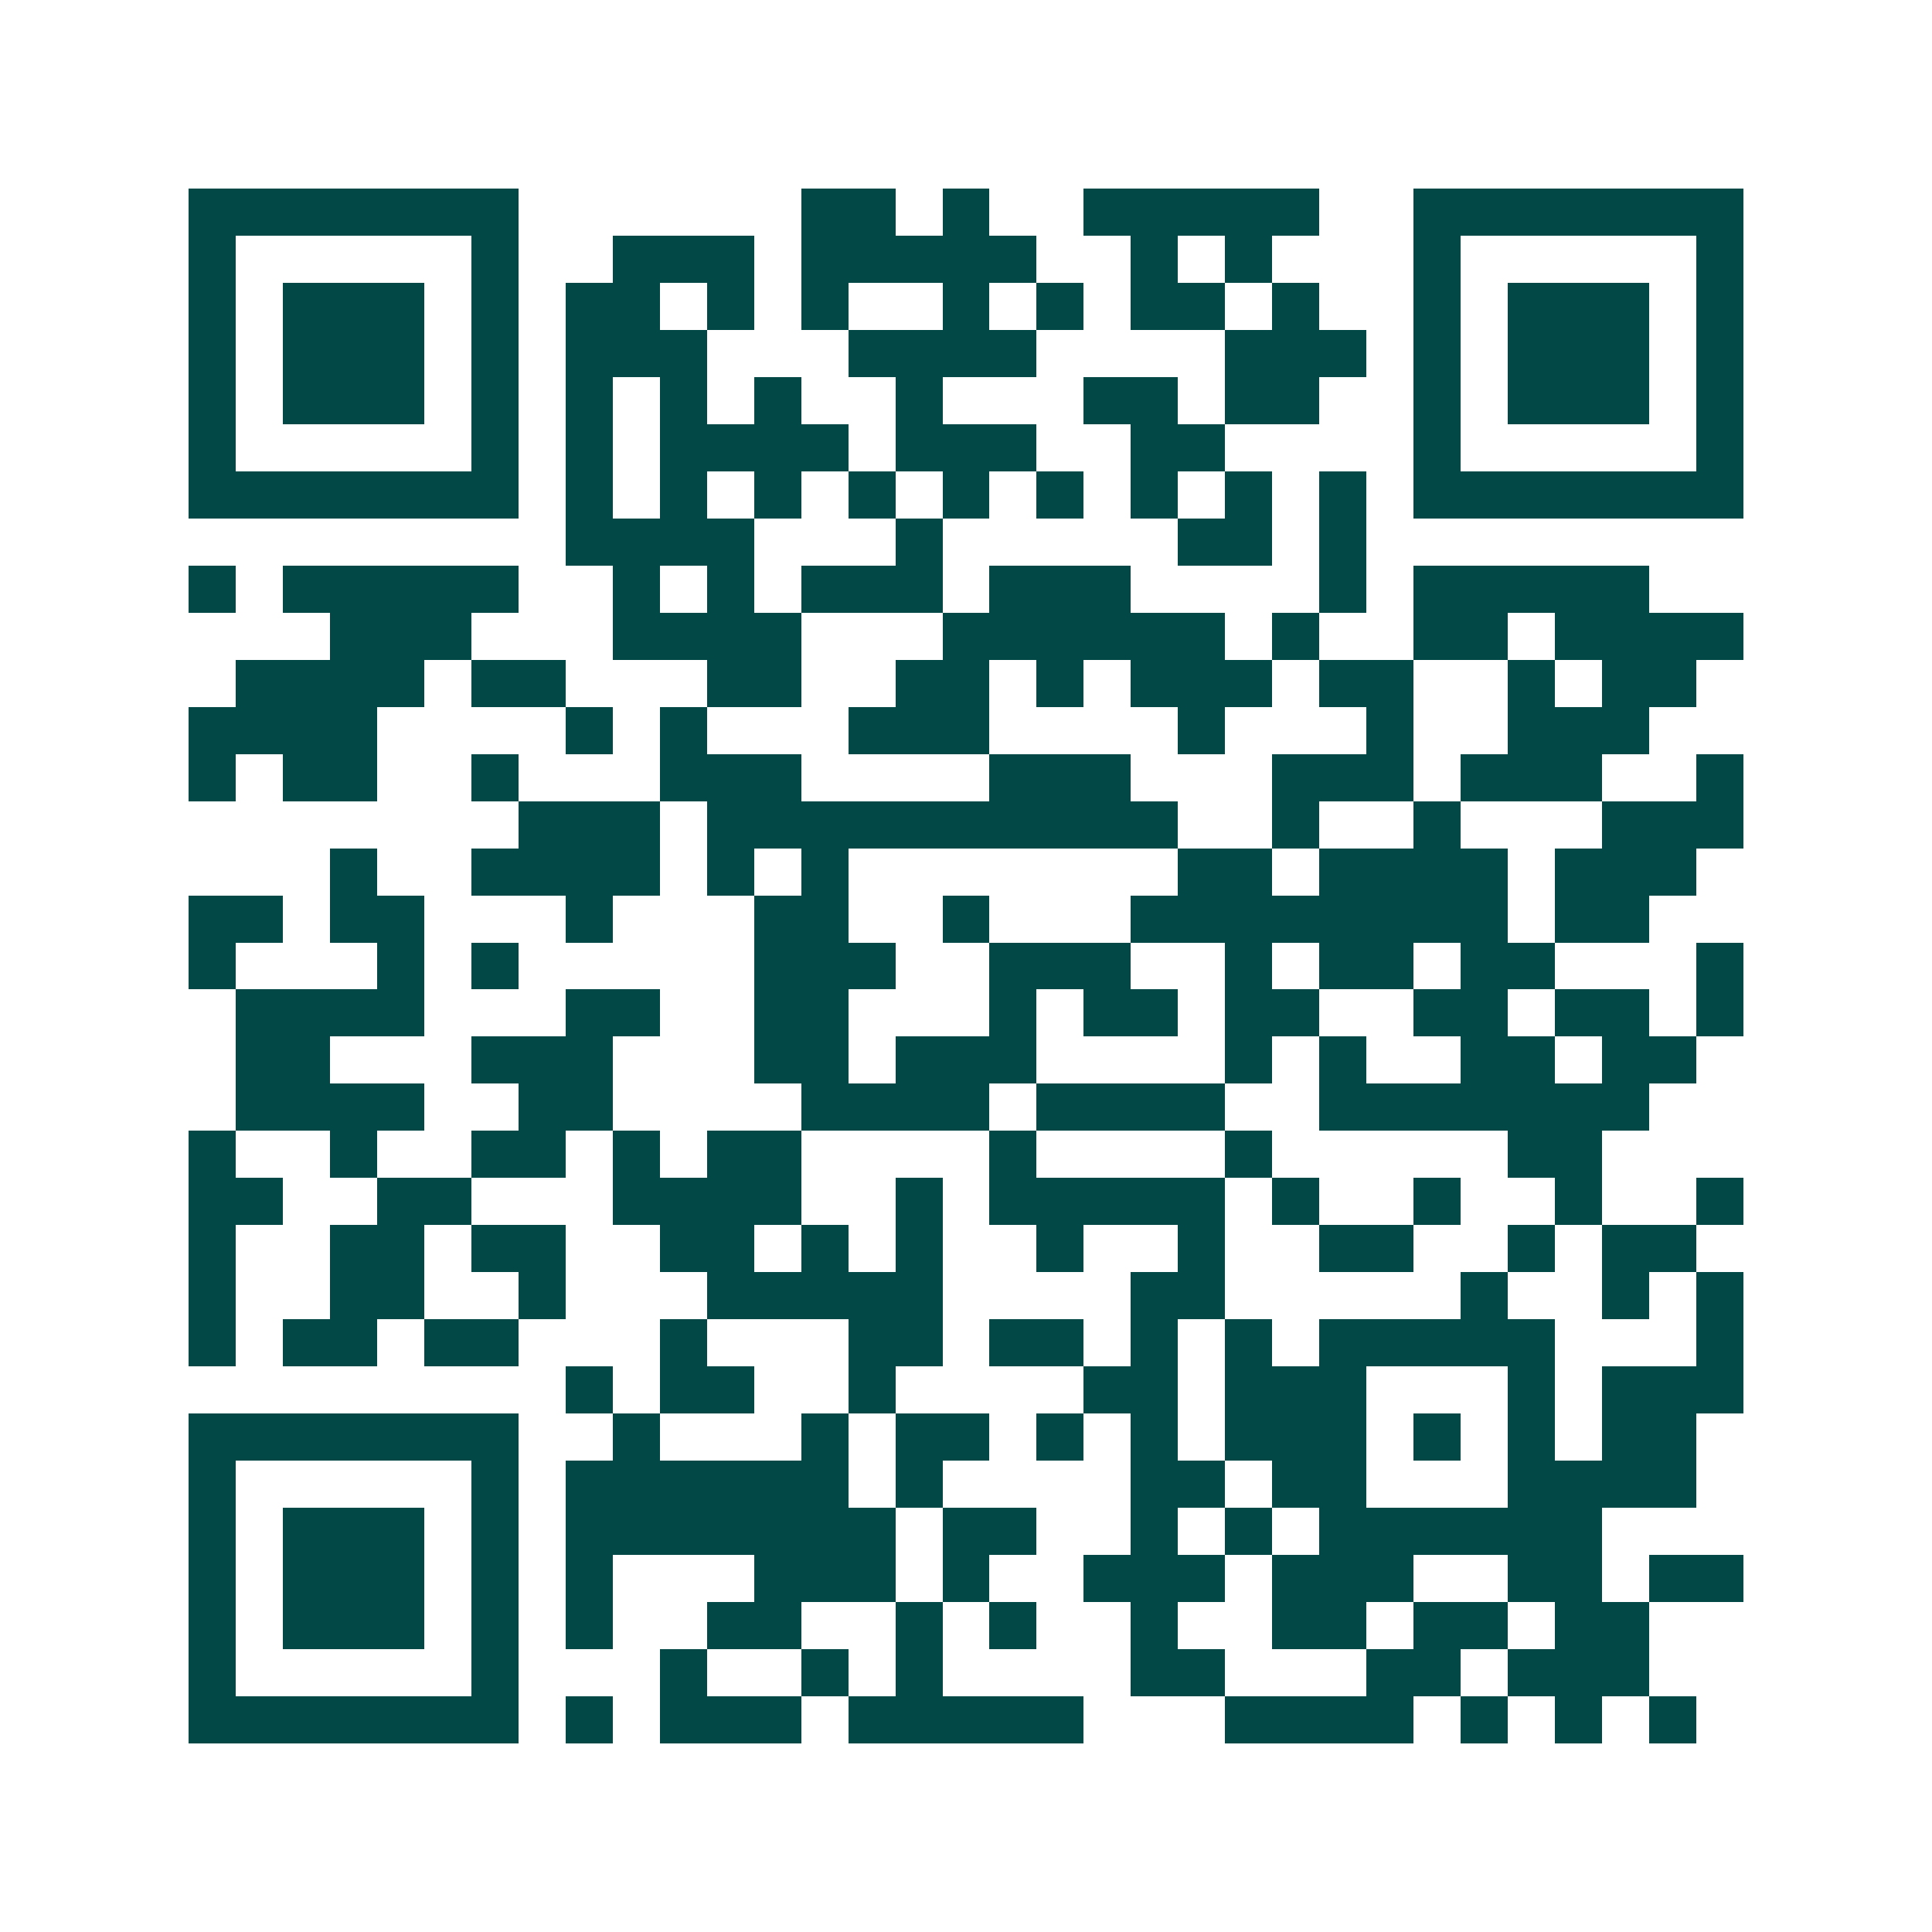<svg xmlns="http://www.w3.org/2000/svg" width="200" height="200" viewBox="0 0 41 41" shape-rendering="crispEdges"><path fill="#ffffff" d="M0 0h41v41H0z"/><path stroke="#014847" d="M4 4.5h7m6 0h2m1 0h1m2 0h5m2 0h7M4 5.5h1m5 0h1m2 0h3m1 0h5m2 0h1m1 0h1m3 0h1m5 0h1M4 6.5h1m1 0h3m1 0h1m1 0h2m1 0h1m1 0h1m2 0h1m1 0h1m1 0h2m1 0h1m2 0h1m1 0h3m1 0h1M4 7.5h1m1 0h3m1 0h1m1 0h3m3 0h4m4 0h3m1 0h1m1 0h3m1 0h1M4 8.5h1m1 0h3m1 0h1m1 0h1m1 0h1m1 0h1m2 0h1m3 0h2m1 0h2m2 0h1m1 0h3m1 0h1M4 9.5h1m5 0h1m1 0h1m1 0h4m1 0h3m2 0h2m4 0h1m5 0h1M4 10.5h7m1 0h1m1 0h1m1 0h1m1 0h1m1 0h1m1 0h1m1 0h1m1 0h1m1 0h1m1 0h7M12 11.5h4m3 0h1m5 0h2m1 0h1M4 12.5h1m1 0h5m2 0h1m1 0h1m1 0h3m1 0h3m4 0h1m1 0h5M7 13.5h3m3 0h4m3 0h6m1 0h1m2 0h2m1 0h4M5 14.5h4m1 0h2m3 0h2m2 0h2m1 0h1m1 0h3m1 0h2m2 0h1m1 0h2M4 15.5h4m4 0h1m1 0h1m3 0h3m4 0h1m3 0h1m2 0h3M4 16.5h1m1 0h2m2 0h1m3 0h3m4 0h3m3 0h3m1 0h3m2 0h1M11 17.5h3m1 0h10m2 0h1m2 0h1m3 0h3M7 18.5h1m2 0h4m1 0h1m1 0h1m7 0h2m1 0h4m1 0h3M4 19.5h2m1 0h2m3 0h1m3 0h2m2 0h1m3 0h8m1 0h2M4 20.5h1m3 0h1m1 0h1m5 0h3m2 0h3m2 0h1m1 0h2m1 0h2m3 0h1M5 21.5h4m3 0h2m2 0h2m3 0h1m1 0h2m1 0h2m2 0h2m1 0h2m1 0h1M5 22.5h2m3 0h3m3 0h2m1 0h3m4 0h1m1 0h1m2 0h2m1 0h2M5 23.5h4m2 0h2m4 0h4m1 0h4m2 0h7M4 24.5h1m2 0h1m2 0h2m1 0h1m1 0h2m4 0h1m4 0h1m5 0h2M4 25.5h2m2 0h2m3 0h4m2 0h1m1 0h5m1 0h1m2 0h1m2 0h1m2 0h1M4 26.5h1m2 0h2m1 0h2m2 0h2m1 0h1m1 0h1m2 0h1m2 0h1m2 0h2m2 0h1m1 0h2M4 27.5h1m2 0h2m2 0h1m3 0h5m4 0h2m5 0h1m2 0h1m1 0h1M4 28.5h1m1 0h2m1 0h2m3 0h1m3 0h2m1 0h2m1 0h1m1 0h1m1 0h5m3 0h1M12 29.5h1m1 0h2m2 0h1m4 0h2m1 0h3m3 0h1m1 0h3M4 30.5h7m2 0h1m3 0h1m1 0h2m1 0h1m1 0h1m1 0h3m1 0h1m1 0h1m1 0h2M4 31.5h1m5 0h1m1 0h6m1 0h1m4 0h2m1 0h2m3 0h4M4 32.5h1m1 0h3m1 0h1m1 0h7m1 0h2m2 0h1m1 0h1m1 0h6M4 33.5h1m1 0h3m1 0h1m1 0h1m3 0h3m1 0h1m2 0h3m1 0h3m2 0h2m1 0h2M4 34.5h1m1 0h3m1 0h1m1 0h1m2 0h2m2 0h1m1 0h1m2 0h1m2 0h2m1 0h2m1 0h2M4 35.5h1m5 0h1m3 0h1m2 0h1m1 0h1m4 0h2m3 0h2m1 0h3M4 36.5h7m1 0h1m1 0h3m1 0h5m3 0h4m1 0h1m1 0h1m1 0h1"/></svg>
